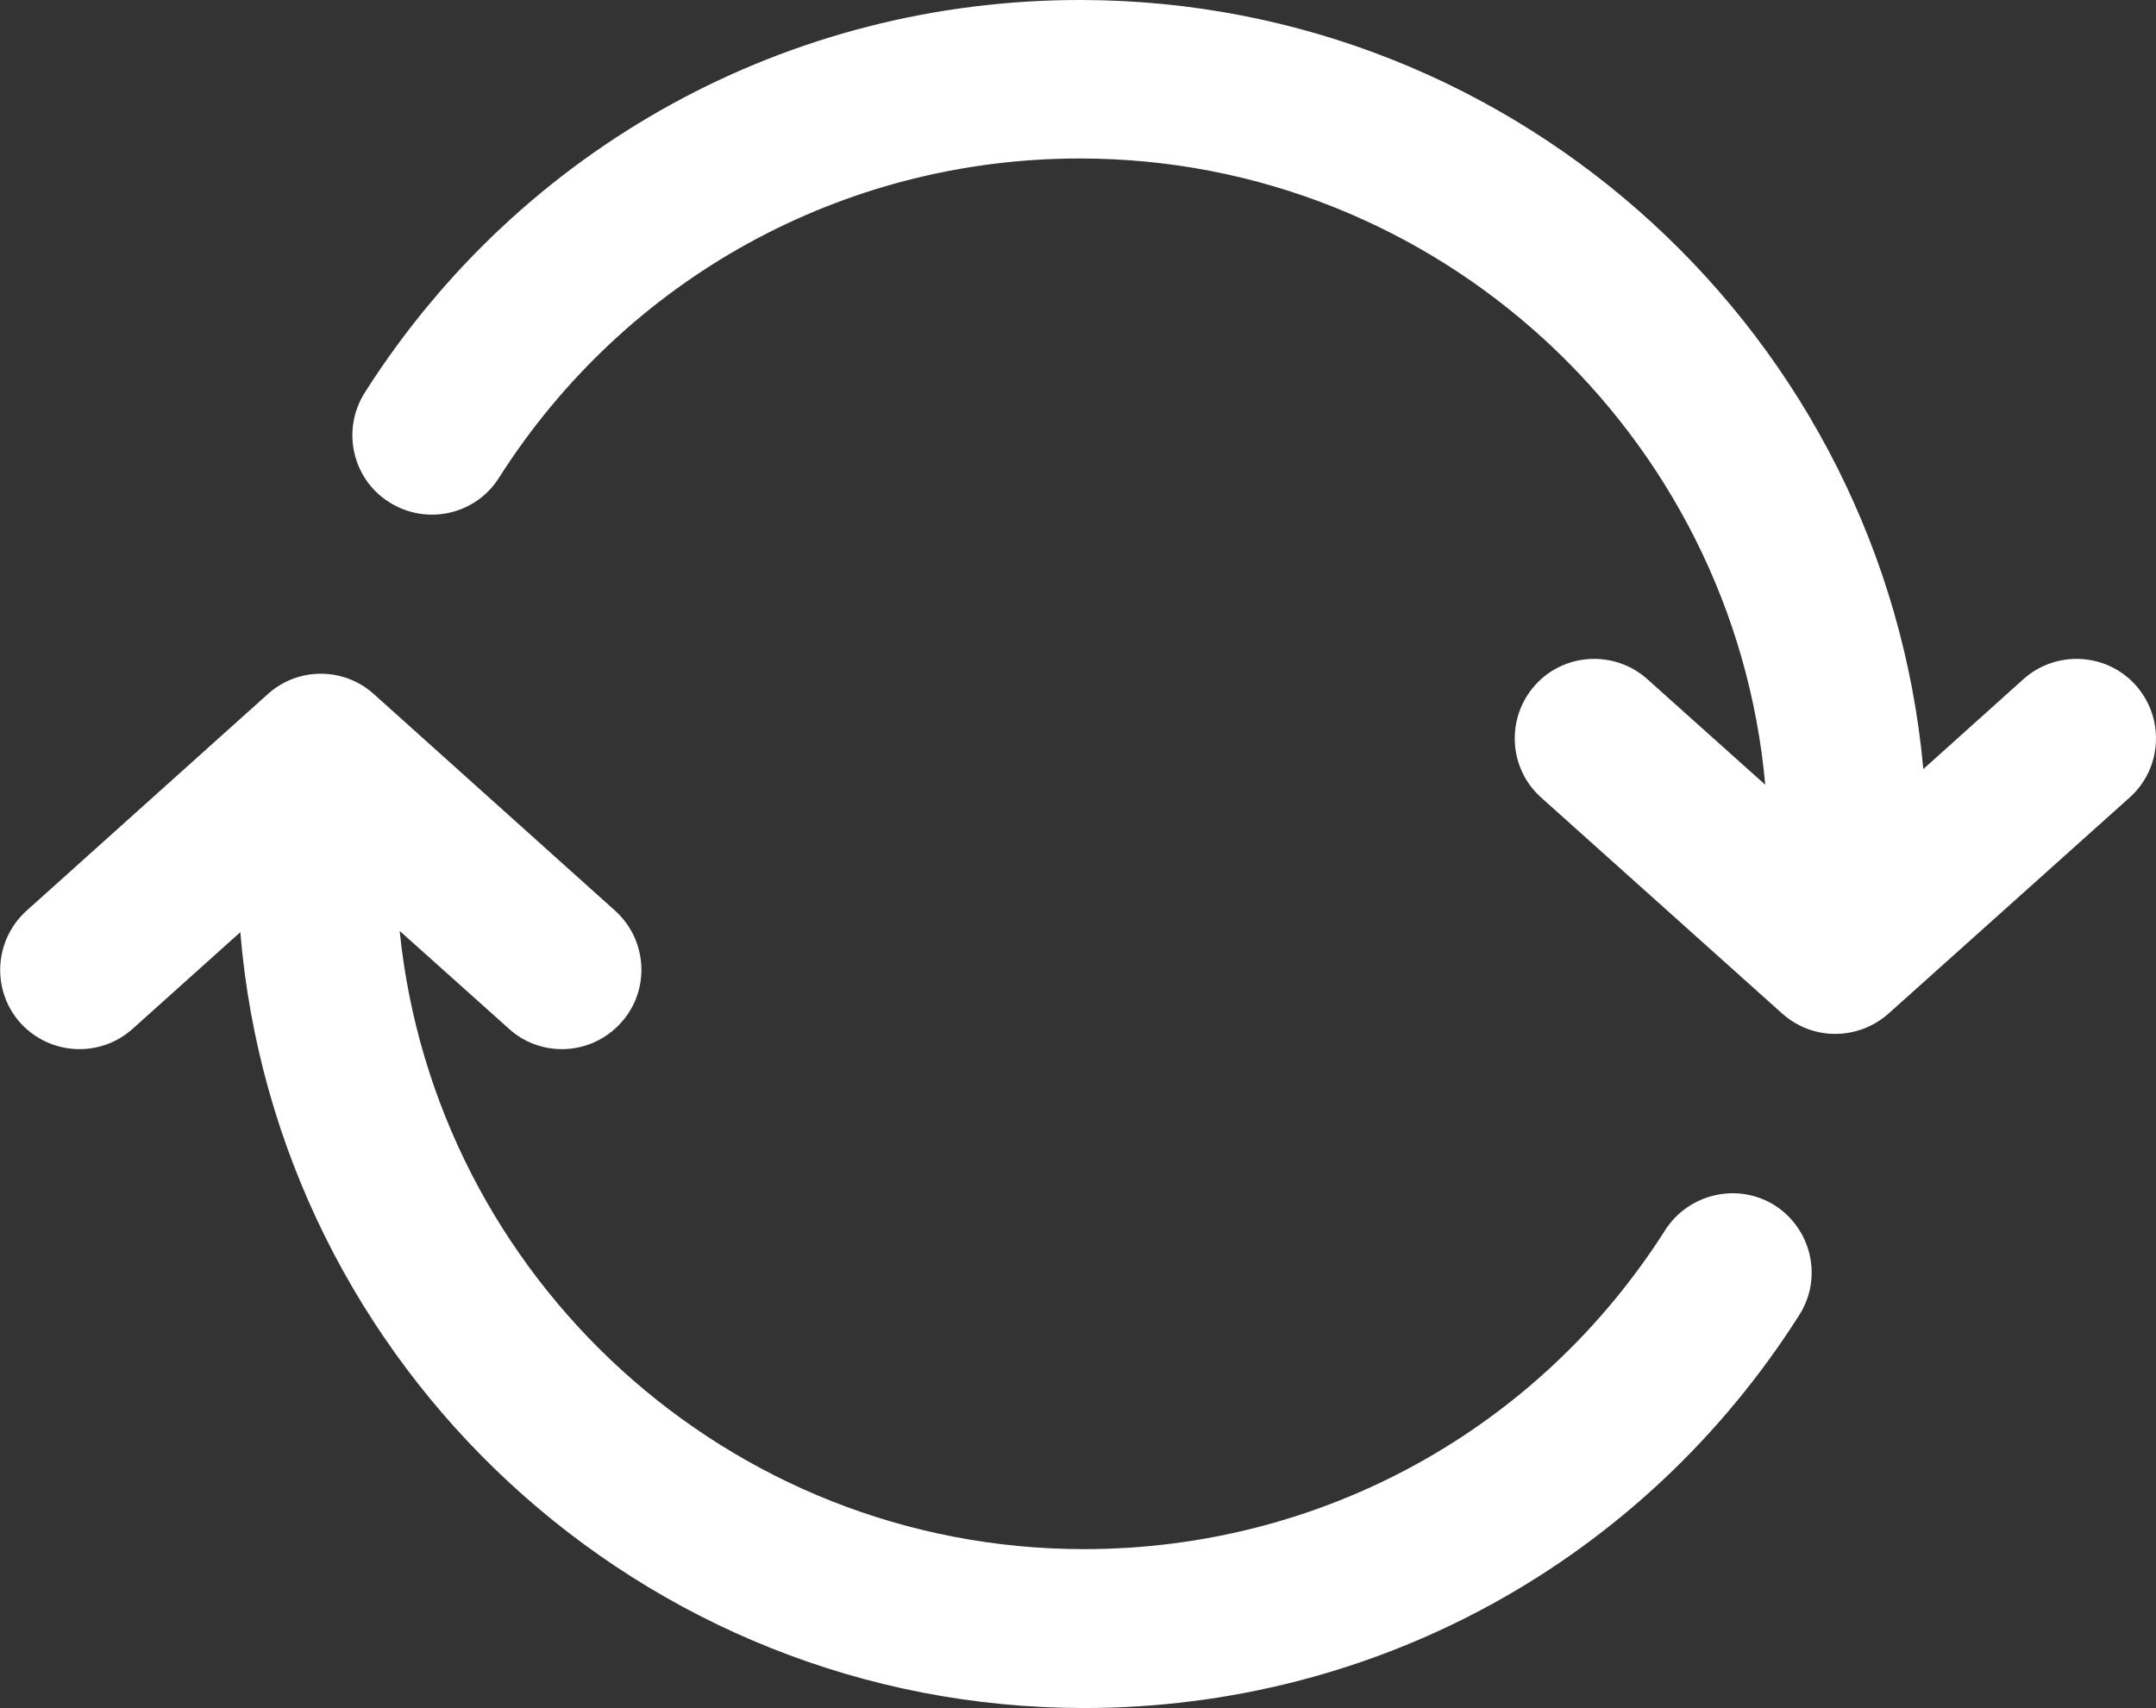 <?xml version="1.0" encoding="UTF-8"?>
<svg id="Layer_2" data-name="Layer 2" xmlns="http://www.w3.org/2000/svg" viewBox="0 0 50.87 40.31">
  <rect x="0" y="0" width="50.87" height="40.31" fill="#333333" stroke="none"/>
  <defs>
    <style>
      .cls-1 {
        fill: #fff;
        stroke-width: 0px;
      }
    </style>
  </defs>
  <g id="Layer_1-2" data-name="Layer 1">
    <path class="cls-1" d="m50.25,18.82l-5.69,5.1c-.36.32-.81.48-1.26.48s-.89-.16-1.25-.48l-5.69-5.1c-.77-.69-.83-1.88-.14-2.65.69-.77,1.88-.83,2.65-.14l2.78,2.49c-.74-8.26-7.71-14.78-16.17-14.78-5.58,0-10.71,2.82-13.71,7.54-.55.87-1.71,1.13-2.59.57-.87-.55-1.13-1.71-.57-2.59C12.3,3.46,18.61,0,25.48,0c10.41,0,18.98,7.99,19.9,18.15l2.36-2.12c.77-.69,1.96-.63,2.65.14.69.77.63,1.96-.14,2.65Zm-8.37,9.63c-.87-.55-2.03-.29-2.59.58-3,4.72-8.13,7.53-13.71,7.53-8.4,0-15.32-6.41-16.15-14.59l2.58,2.31c.35.32.8.48,1.25.48.51,0,1.02-.21,1.39-.62.7-.77.63-1.96-.14-2.65l-5.69-5.11c-.71-.64-1.79-.64-2.5,0L.63,21.49c-.77.69-.84,1.88-.15,2.65.7.77,1.88.83,2.65.14l2.54-2.28c.85,10.24,9.45,18.31,19.91,18.31,6.87,0,13.18-3.46,16.87-9.27.56-.87.3-2.03-.57-2.59Z"/>
  </g>
</svg>